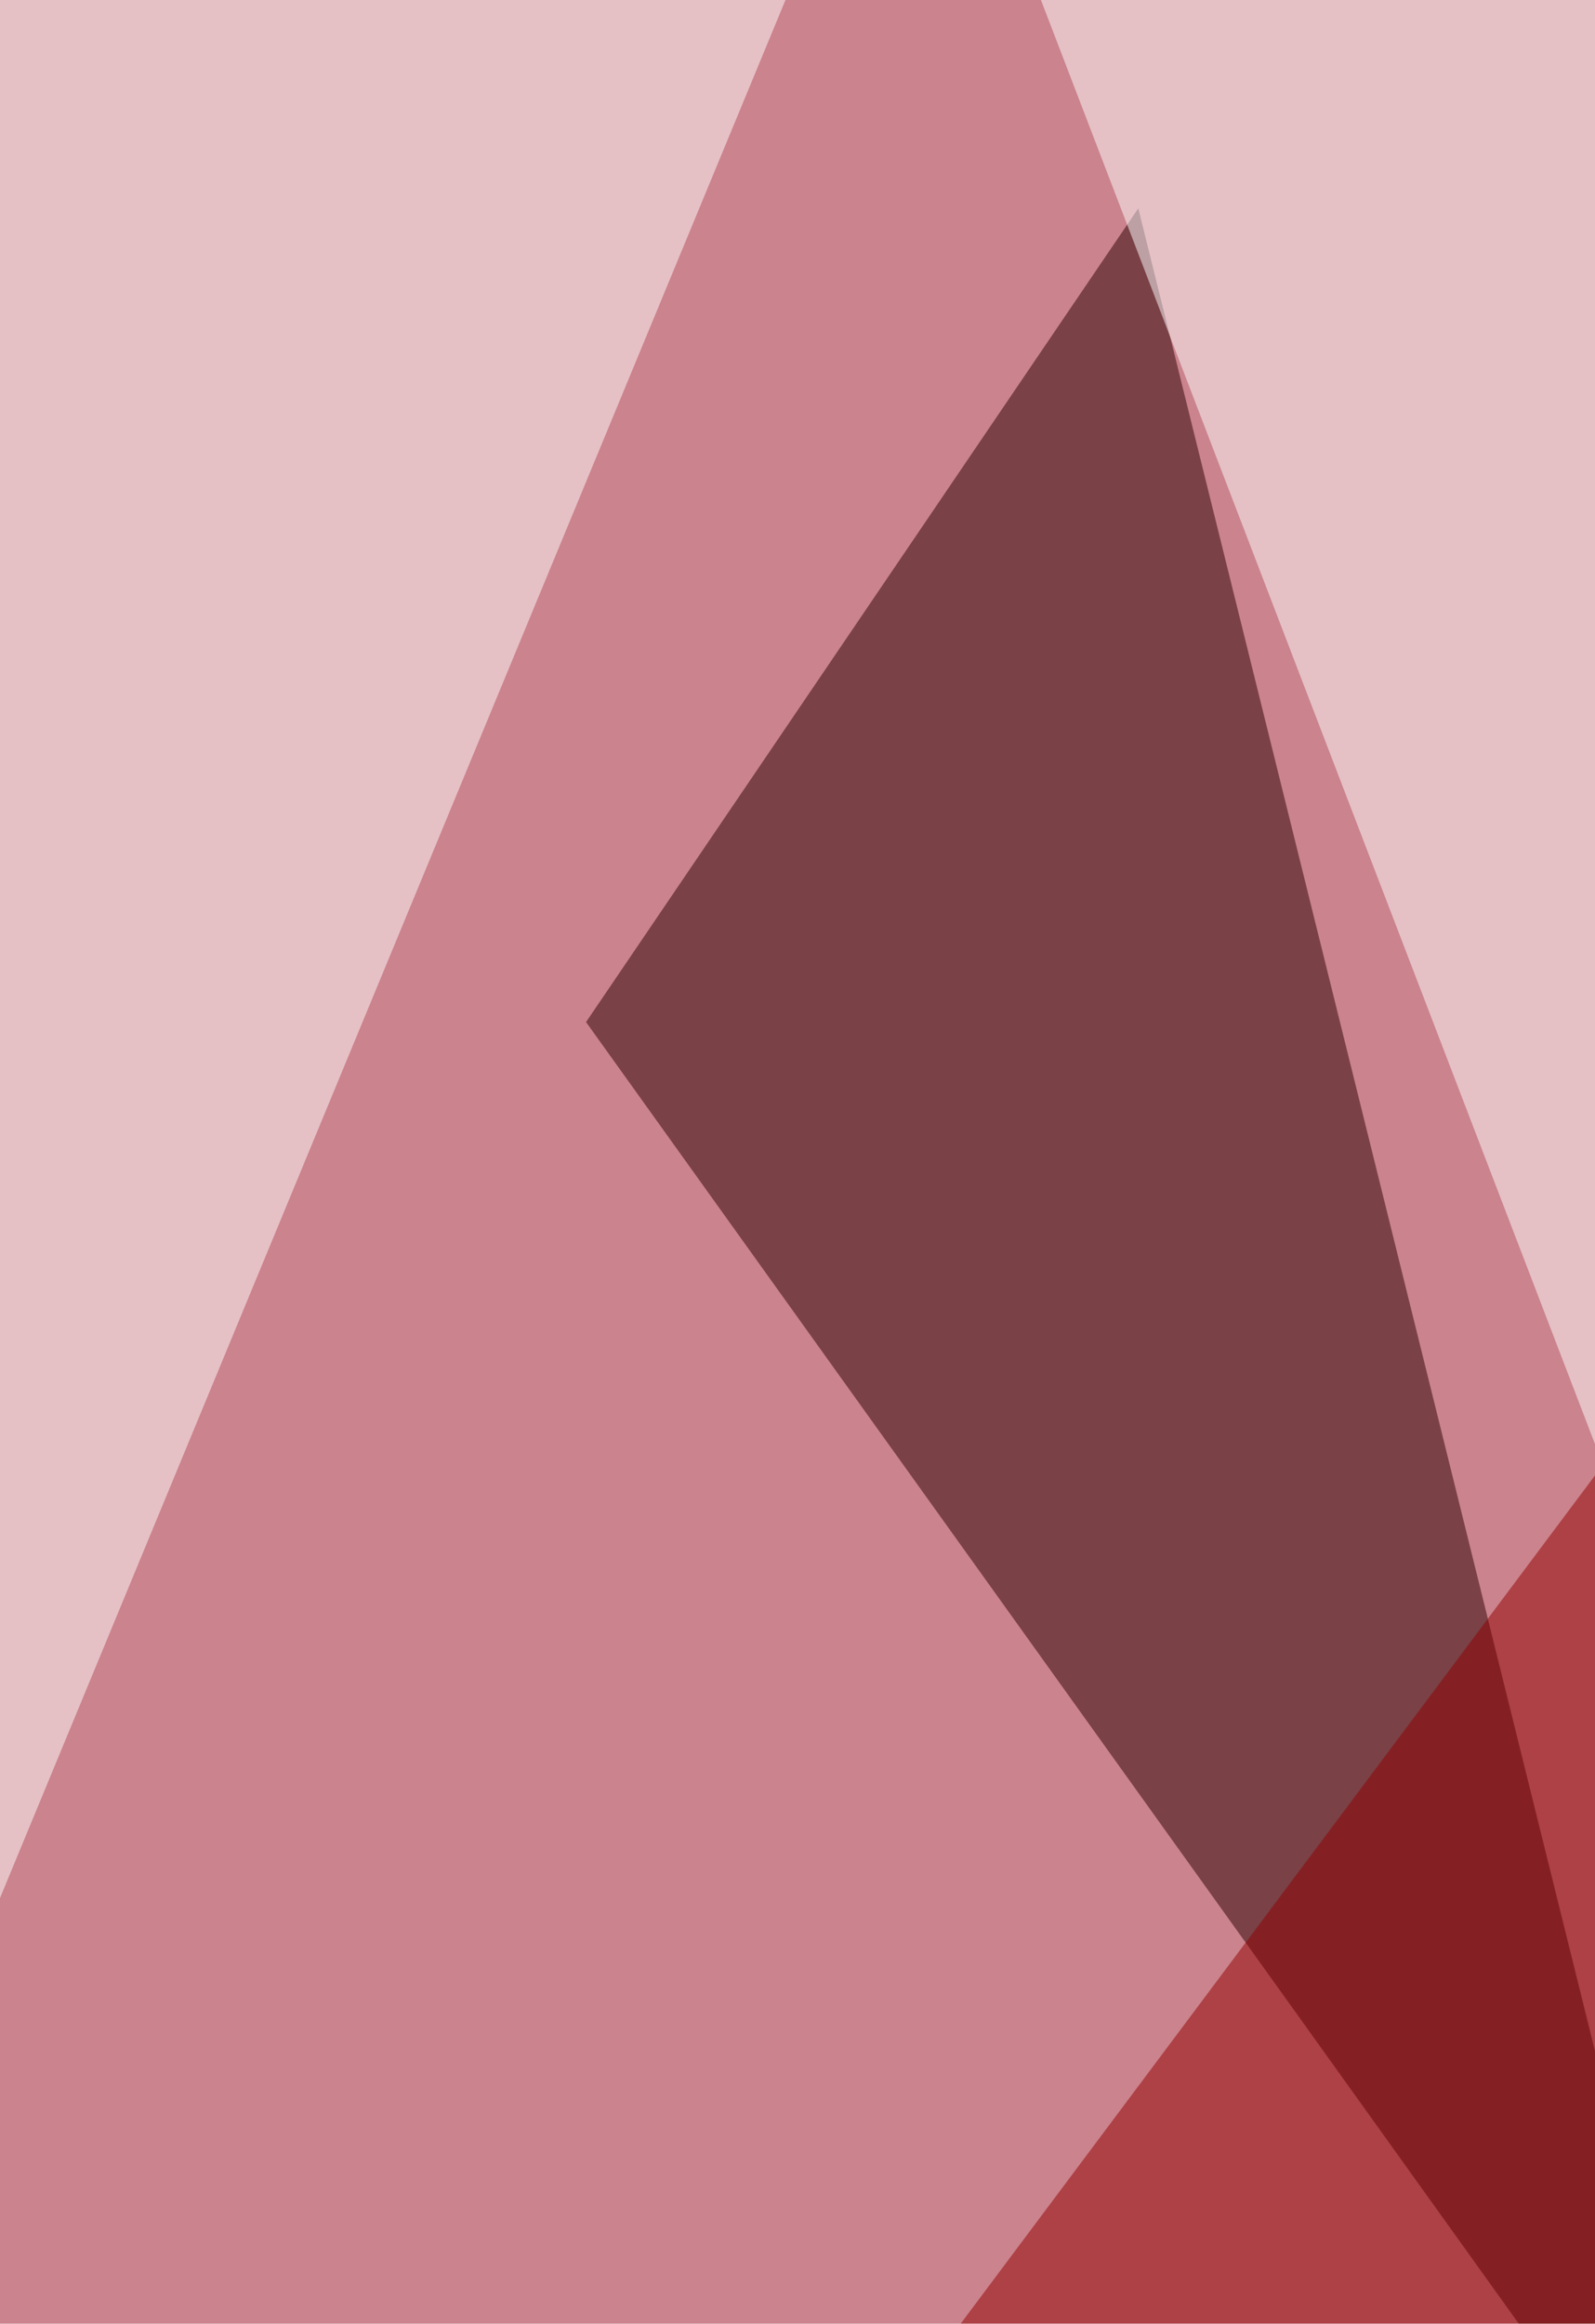 <svg xmlns="http://www.w3.org/2000/svg" width="703" height="1024" ><filter id="a"><feGaussianBlur stdDeviation="55"/></filter><rect width="100%" height="100%" fill="#cb838d"/><g filter="url(#a)"><g fill-opacity=".5"><path fill="#2a0000" d="M501.7 91.8L258.3 450.4l508 708.8z"/><path fill="#fff" d="M-66.2-6.4l8.6 982L373.6-66.2zm499.6-59.8l324.4 845.4L775-66.2z"/><path fill="#900000" d="M322.3 1159.2l491-85.4L715.1 634z"/></g></g></svg>